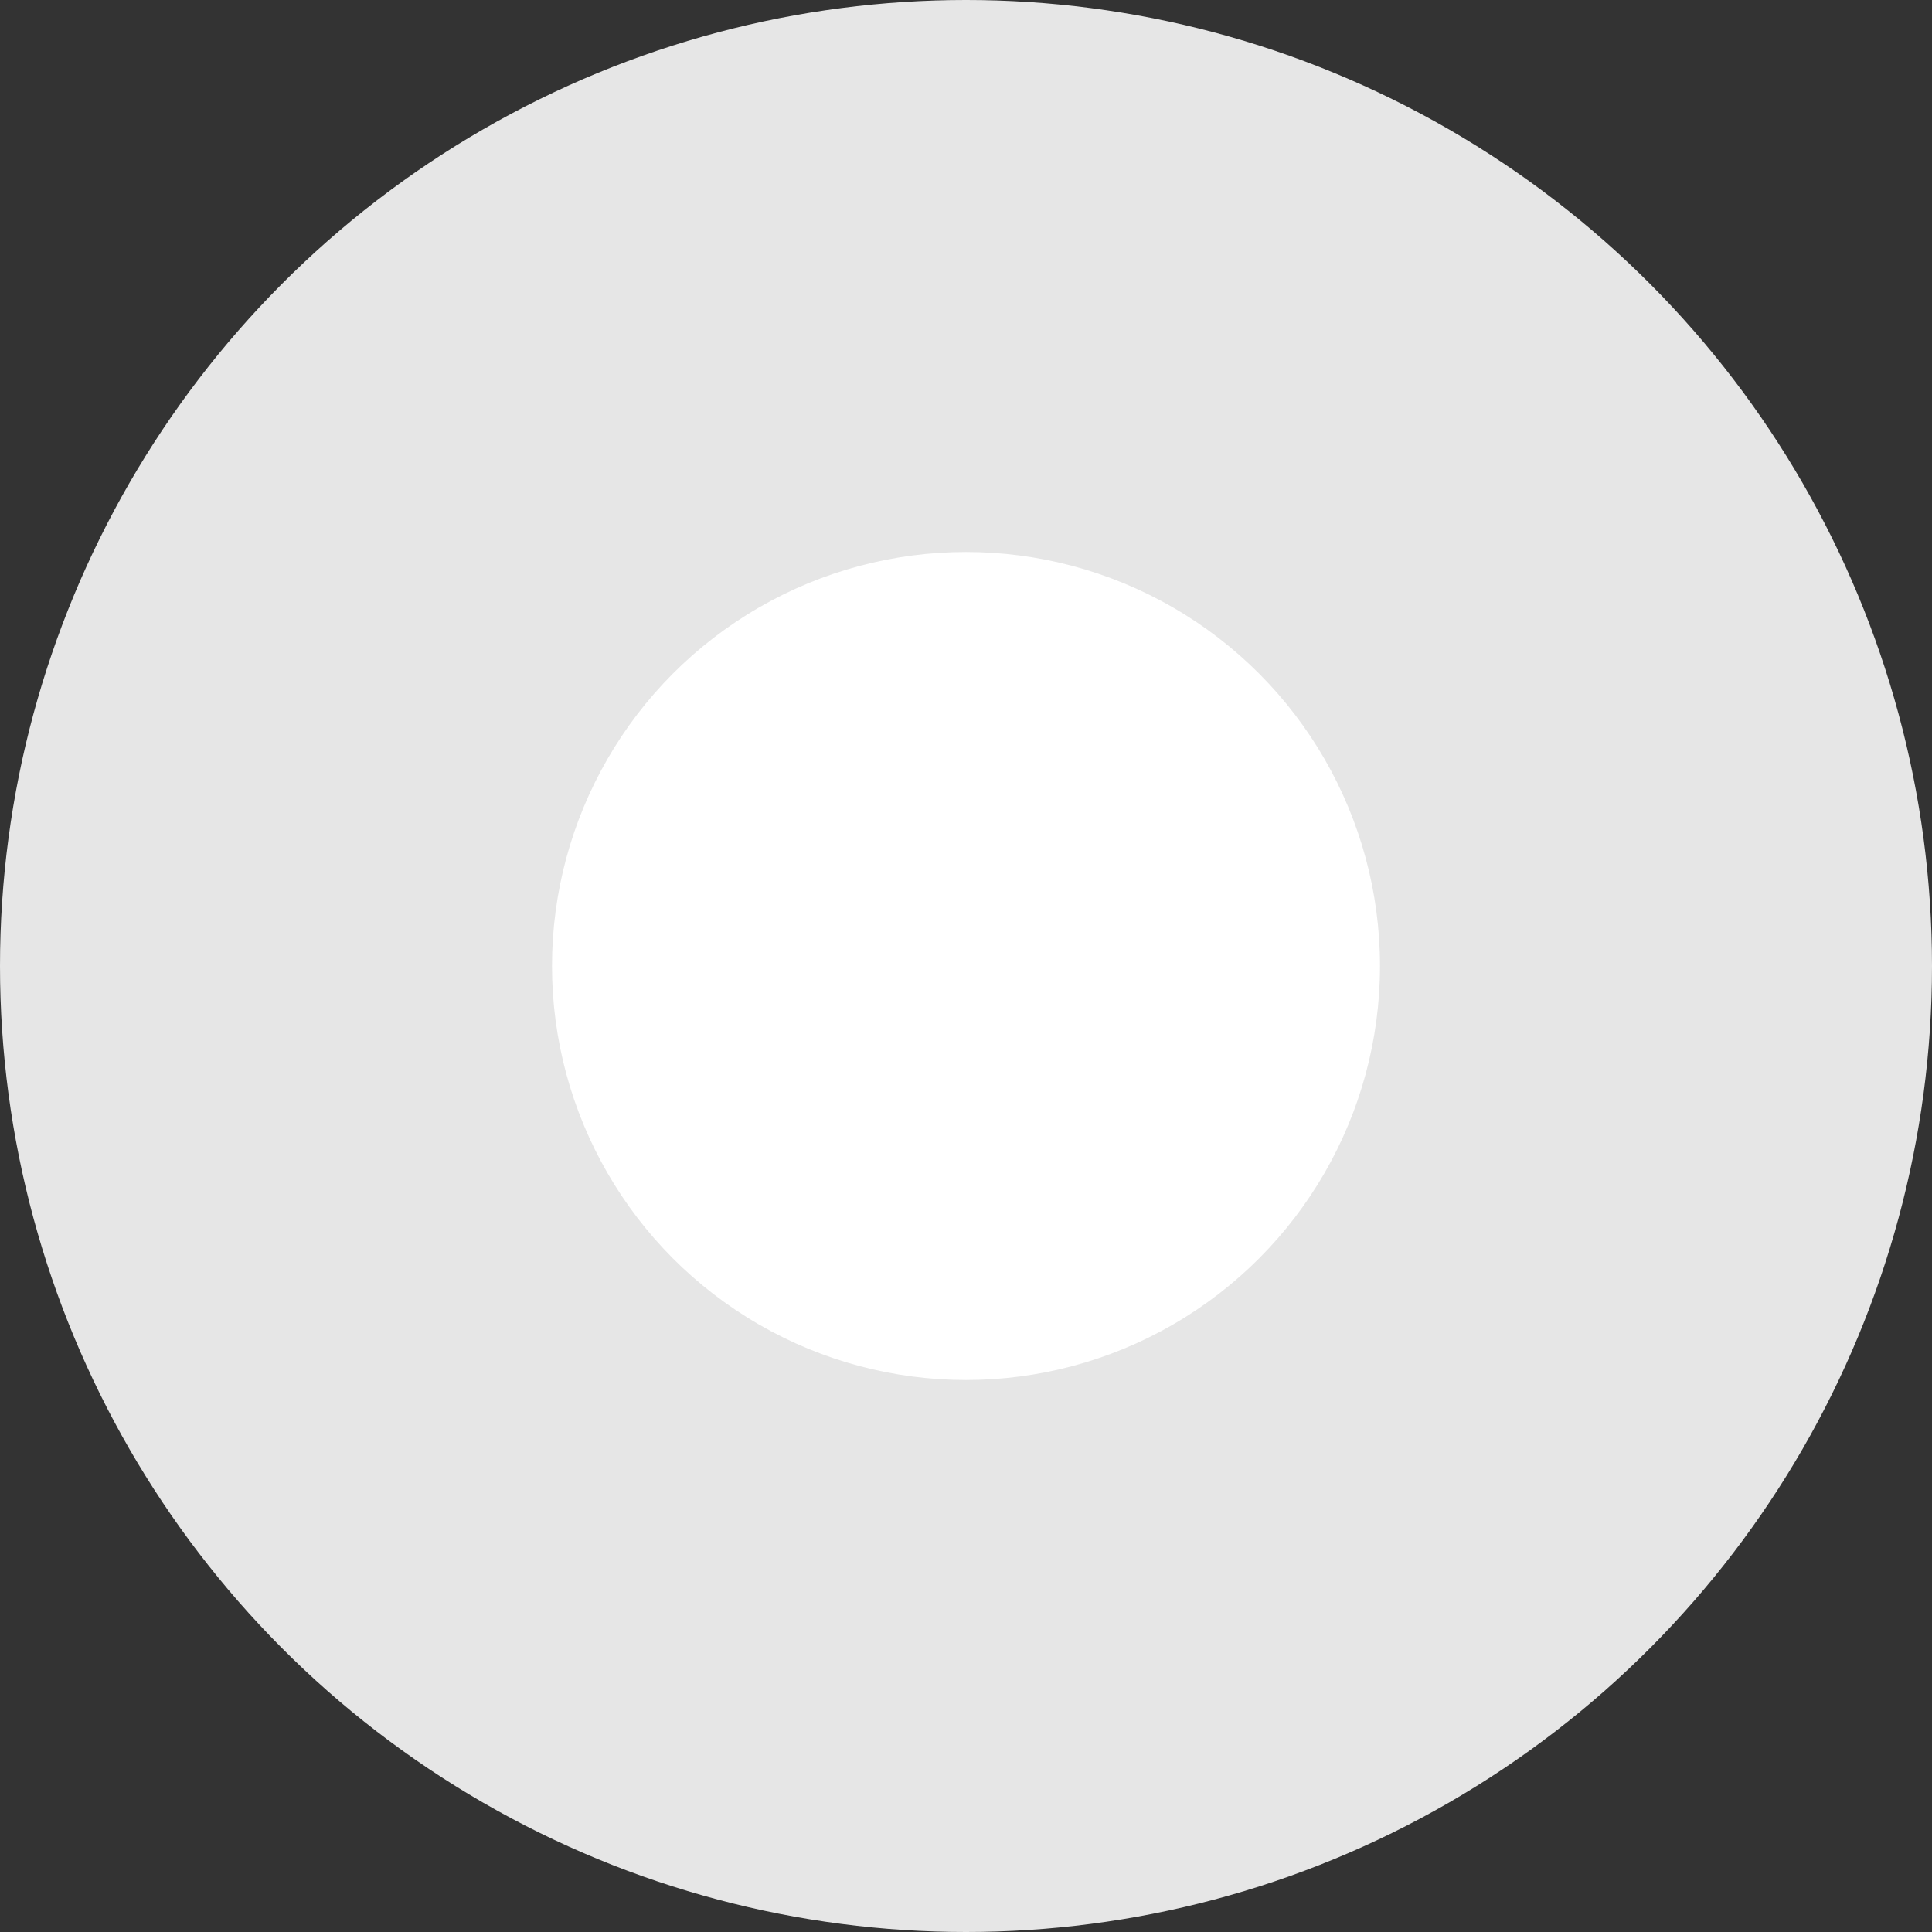 <?xml version="1.0" encoding="UTF-8"?>
<svg width="14px" height="14px" viewBox="0 0 14 14" version="1.1" xmlns="http://www.w3.org/2000/svg" xmlns:xlink="http://www.w3.org/1999/xlink">
    <rect x="0" y="0" width="14" height="14" fill="#333333" stroke="none"/>
    <title>Group</title>
    <g id="**Squeeze-Page-" stroke="none" stroke-width="1" fill="none" fill-rule="evenodd">
        <g id="m---squeeze-page-2" transform="translate(-213, -239)" fill-rule="nonzero">
            <g id="Group" transform="translate(213, 239)">
                <circle id="Oval-Copy-6" fill="#E6E6E6" cx="7" cy="7" r="7"></circle>
                <circle id="Oval-Copy-6" fill="#FFFFFF" cx="7" cy="7" r="3"></circle>
            </g>
        </g>
    </g>
</svg>
